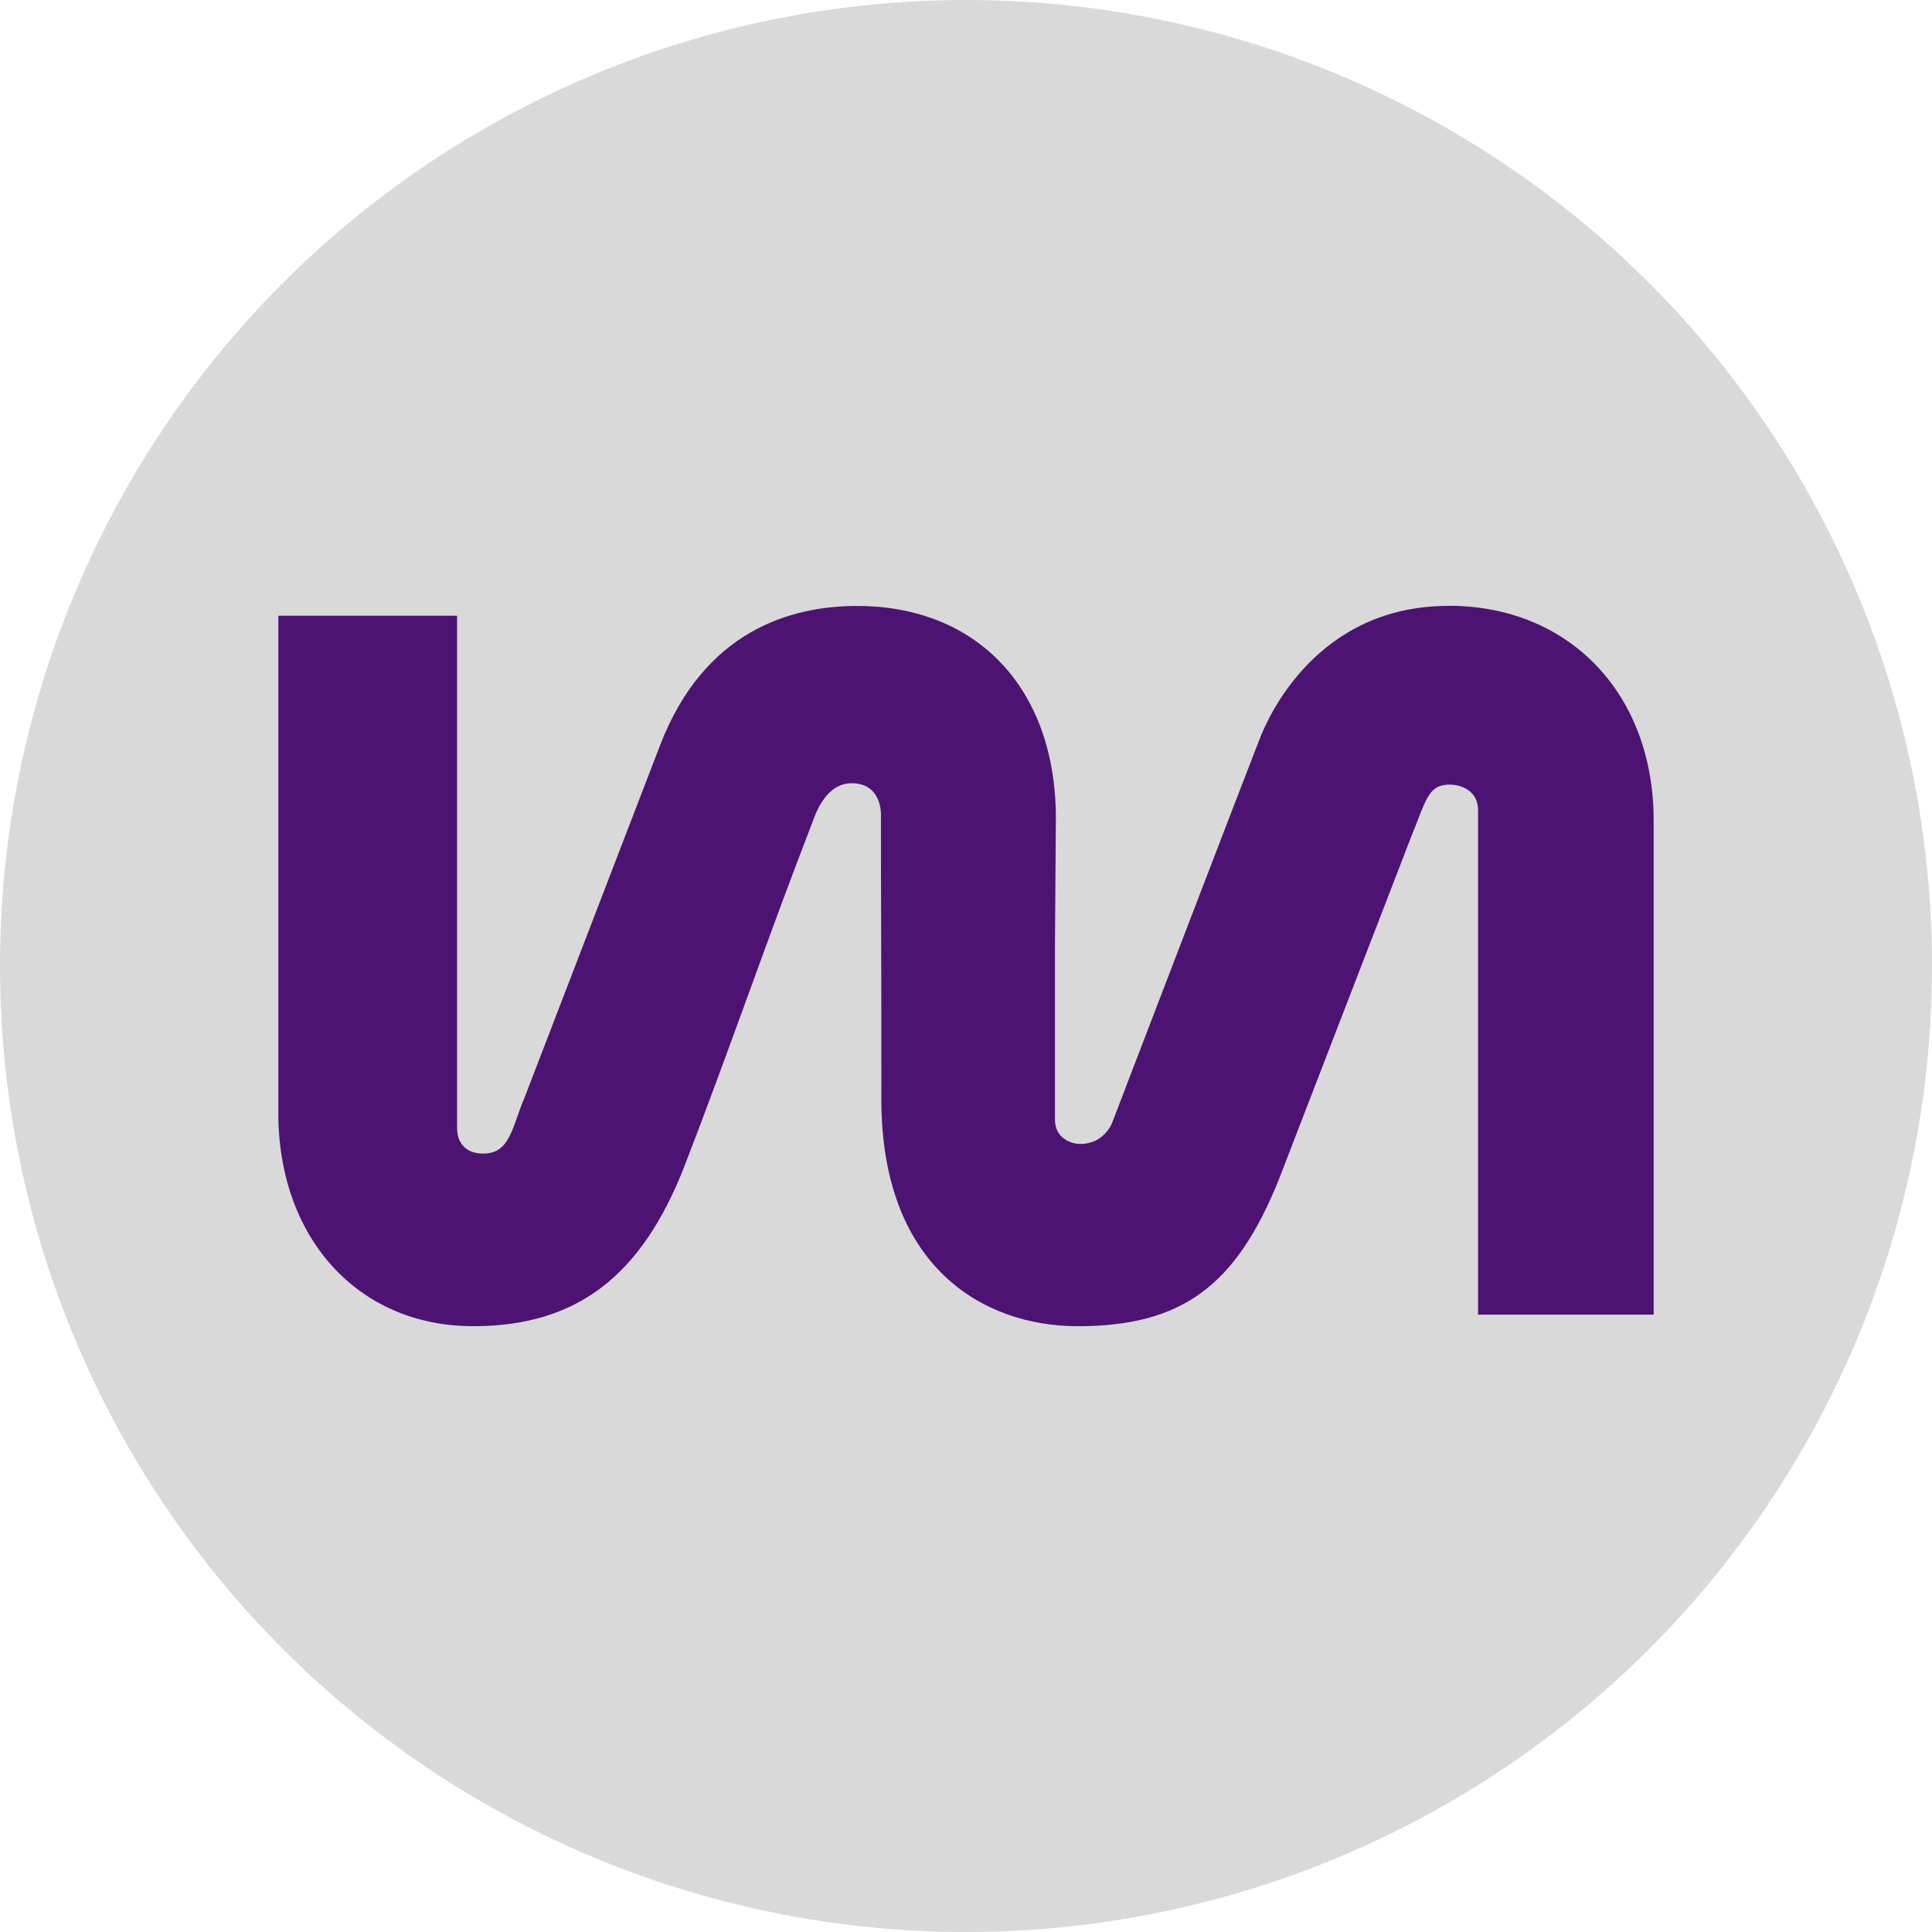 <svg width="118" height="118" viewBox="0 0 118 118" fill="none" xmlns="http://www.w3.org/2000/svg">
<circle cx="59" cy="59" r="59" fill="#D9D9D9"/>
<path d="M88.472 37.005C80.417 37.005 77.438 43.806 76.923 45.165C75.598 48.566 71.565 59.085 69.397 64.74L67.936 68.548C67.917 68.6 67.449 69.87 65.964 69.87C65.538 69.87 64.433 69.6 64.433 68.378V57.773L64.489 49.973C64.489 42.096 59.721 37.01 52.34 37.01C48.345 37.01 43.016 38.487 40.309 45.535L32.019 67.085C31.869 67.421 31.738 67.795 31.626 68.122C31.106 69.614 30.75 70.457 29.505 70.457C28.512 70.457 27.917 69.87 27.917 68.889V37.606H17V67.98C17 75.643 21.894 81 28.896 81C35.204 81 39.19 77.969 41.822 71.177C43.18 67.667 44.435 64.219 45.657 60.871L45.676 60.819C46.917 57.404 48.205 53.871 49.624 50.209L49.657 50.12C50.027 49.078 50.729 47.837 52.008 47.837C53.717 47.837 53.806 49.423 53.806 49.741C53.806 52.758 53.806 54.33 53.816 55.94V56.305C53.825 58.474 53.83 60.909 53.83 67.137C53.83 77.358 60.03 81 65.828 81C72.165 81 75.495 78.566 78.117 72.015L86.266 50.91C86.397 50.598 86.514 50.295 86.627 50.001C87.194 48.523 87.47 47.922 88.552 47.922C89.193 47.922 90.275 48.253 90.275 49.49V80.294H101V50.101C101 42.39 95.858 37 88.491 37L88.472 37.005Z" fill="#4D1373"/>
</svg>
